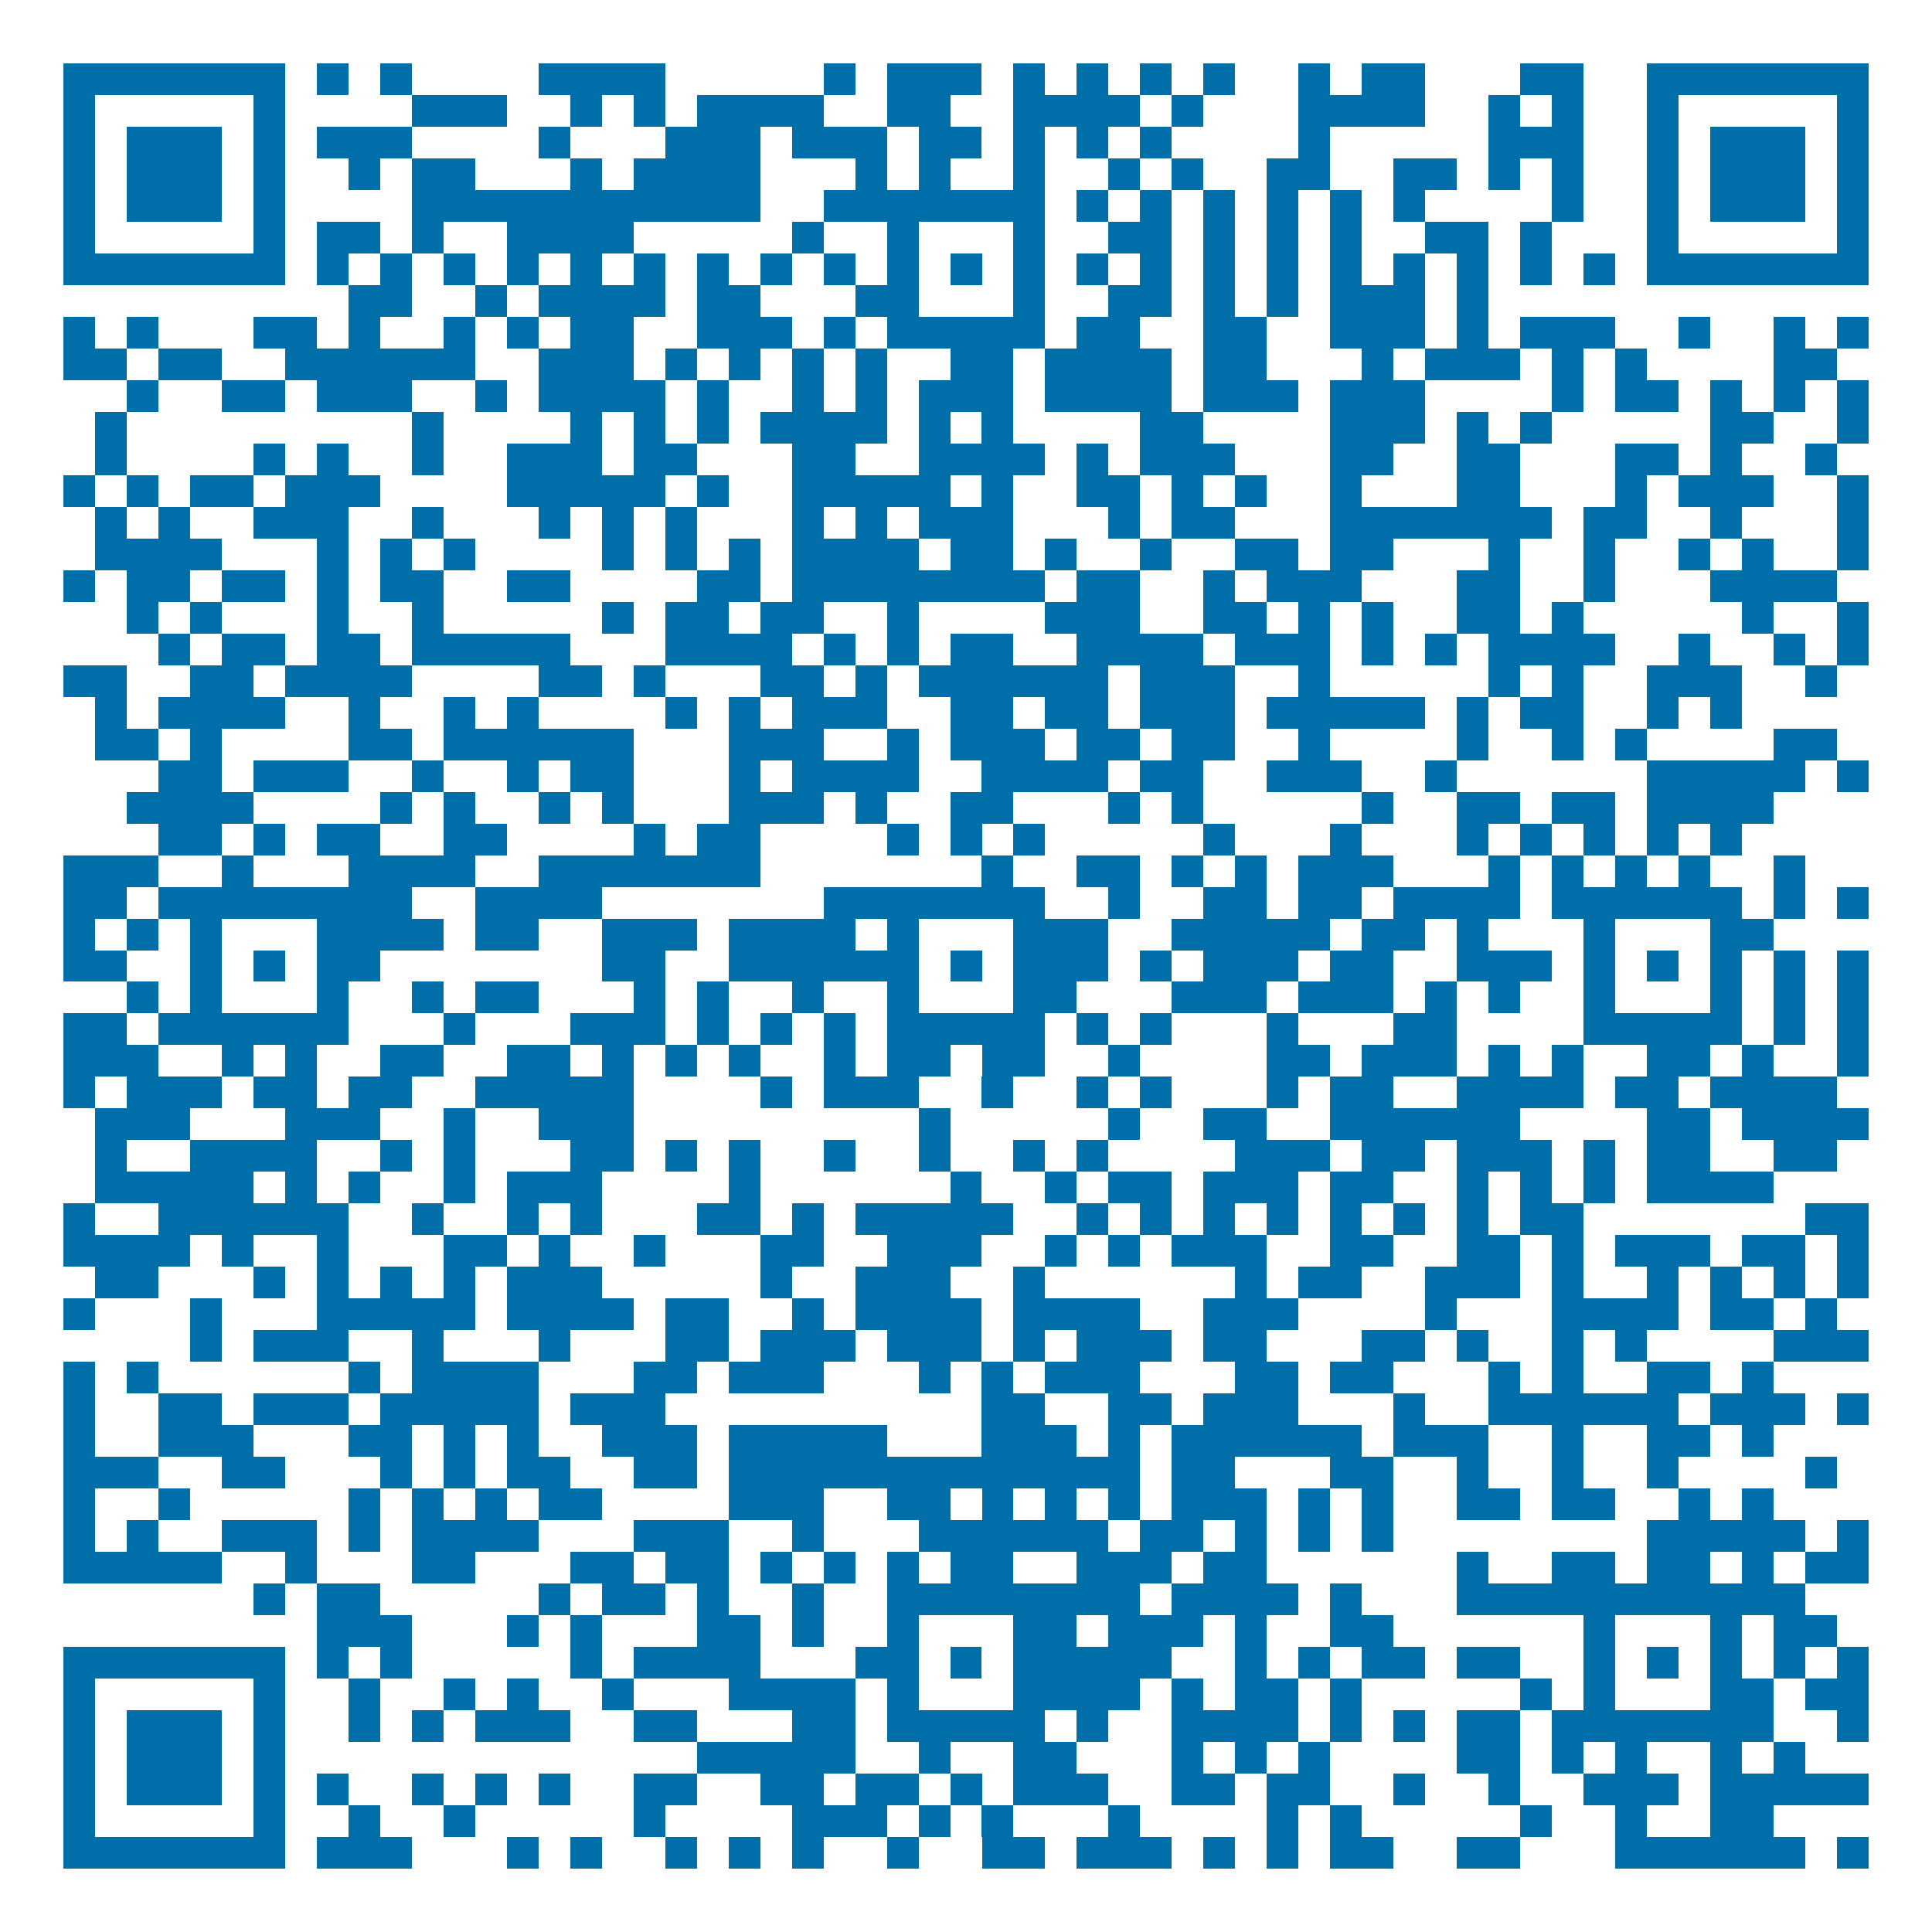 <?xml version="1.0" encoding="UTF-8"?>
<!DOCTYPE svg PUBLIC '-//W3C//DTD SVG 1.0//EN'
          'http://www.w3.org/TR/2001/REC-SVG-20010904/DTD/svg10.dtd'>
<svg fill="#fff" height="61" shape-rendering="crispEdges" style="fill: #fff;" viewBox="0 0 61 61" width="61" xmlns="http://www.w3.org/2000/svg" xmlns:xlink="http://www.w3.org/1999/xlink"
><path d="M0 0h61v61H0z"
  /><path d="M2 2.5h7m1 0h1m1 0h1m4 0h4m5 0h1m1 0h3m1 0h1m1 0h1m1 0h1m1 0h1m2 0h1m1 0h2m3 0h2m2 0h7M2 3.5h1m5 0h1m4 0h3m2 0h1m1 0h1m1 0h4m2 0h2m2 0h4m1 0h1m3 0h4m2 0h1m1 0h1m2 0h1m5 0h1M2 4.5h1m1 0h3m1 0h1m1 0h3m4 0h1m3 0h3m1 0h3m1 0h2m1 0h1m1 0h1m1 0h1m4 0h1m5 0h3m2 0h1m1 0h3m1 0h1M2 5.5h1m1 0h3m1 0h1m2 0h1m1 0h2m3 0h1m1 0h4m3 0h1m1 0h1m2 0h1m2 0h1m1 0h1m2 0h2m2 0h2m1 0h1m1 0h1m2 0h1m1 0h3m1 0h1M2 6.5h1m1 0h3m1 0h1m4 0h11m2 0h7m1 0h1m1 0h1m1 0h1m1 0h1m1 0h1m1 0h1m4 0h1m2 0h1m1 0h3m1 0h1M2 7.5h1m5 0h1m1 0h2m1 0h1m2 0h4m5 0h1m2 0h1m3 0h1m2 0h2m1 0h1m1 0h1m1 0h1m2 0h2m1 0h1m3 0h1m5 0h1M2 8.5h7m1 0h1m1 0h1m1 0h1m1 0h1m1 0h1m1 0h1m1 0h1m1 0h1m1 0h1m1 0h1m1 0h1m1 0h1m1 0h1m1 0h1m1 0h1m1 0h1m1 0h1m1 0h1m1 0h1m1 0h1m1 0h1m1 0h7M11 9.5h2m2 0h1m1 0h4m1 0h2m3 0h2m3 0h1m2 0h2m1 0h1m1 0h1m1 0h3m1 0h1M2 10.5h1m1 0h1m3 0h2m1 0h1m2 0h1m1 0h1m1 0h2m2 0h3m1 0h1m1 0h5m1 0h2m2 0h2m2 0h3m1 0h1m1 0h3m2 0h1m2 0h1m1 0h1M2 11.5h2m1 0h2m2 0h6m2 0h3m1 0h1m1 0h1m1 0h1m1 0h1m2 0h2m1 0h4m1 0h2m3 0h1m1 0h3m1 0h1m1 0h1m4 0h2M4 12.5h1m2 0h2m1 0h3m2 0h1m1 0h4m1 0h1m2 0h1m1 0h1m1 0h3m1 0h4m1 0h3m1 0h3m4 0h1m1 0h2m1 0h1m1 0h1m1 0h1M3 13.5h1m9 0h1m4 0h1m1 0h1m1 0h1m1 0h4m1 0h1m1 0h1m4 0h2m4 0h3m1 0h1m1 0h1m5 0h2m2 0h1M3 14.5h1m4 0h1m1 0h1m2 0h1m2 0h3m1 0h2m3 0h2m2 0h4m1 0h1m1 0h3m3 0h2m2 0h2m3 0h2m1 0h1m2 0h1M2 15.5h1m1 0h1m1 0h2m1 0h3m4 0h5m1 0h1m2 0h5m1 0h1m2 0h2m1 0h1m1 0h1m2 0h1m3 0h2m3 0h1m1 0h3m2 0h1M3 16.5h1m1 0h1m2 0h3m2 0h1m3 0h1m1 0h1m1 0h1m3 0h1m1 0h1m1 0h3m3 0h1m1 0h2m3 0h7m1 0h2m2 0h1m3 0h1M3 17.5h4m3 0h1m1 0h1m1 0h1m4 0h1m1 0h1m1 0h1m1 0h4m1 0h2m1 0h1m2 0h1m2 0h2m1 0h2m3 0h1m2 0h1m2 0h1m1 0h1m2 0h1M2 18.5h1m1 0h2m1 0h2m1 0h1m1 0h2m2 0h2m4 0h2m1 0h8m1 0h2m2 0h1m1 0h3m3 0h2m2 0h1m3 0h4M4 19.5h1m1 0h1m3 0h1m2 0h1m5 0h1m1 0h2m1 0h2m2 0h1m4 0h3m2 0h2m1 0h1m1 0h1m2 0h2m1 0h1m5 0h1m2 0h1M5 20.5h1m1 0h2m1 0h2m1 0h5m3 0h4m1 0h1m1 0h1m1 0h2m2 0h4m1 0h3m1 0h1m1 0h1m1 0h4m2 0h1m2 0h1m1 0h1M2 21.5h2m2 0h2m1 0h4m4 0h2m1 0h1m3 0h2m1 0h1m1 0h6m1 0h3m2 0h1m5 0h1m1 0h1m2 0h3m2 0h1M3 22.5h1m1 0h4m2 0h1m2 0h1m1 0h1m4 0h1m1 0h1m1 0h3m2 0h2m1 0h2m1 0h3m1 0h5m1 0h1m1 0h2m2 0h1m1 0h1M3 23.5h2m1 0h1m4 0h2m1 0h6m3 0h3m2 0h1m1 0h3m1 0h2m1 0h2m2 0h1m4 0h1m2 0h1m1 0h1m4 0h2M5 24.5h2m1 0h3m2 0h1m2 0h1m1 0h2m3 0h1m1 0h4m2 0h4m1 0h2m2 0h3m2 0h1m6 0h5m1 0h1M4 25.5h4m4 0h1m1 0h1m2 0h1m1 0h1m3 0h3m1 0h1m2 0h2m3 0h1m1 0h1m5 0h1m2 0h2m1 0h2m1 0h4M5 26.5h2m1 0h1m1 0h2m2 0h2m4 0h1m1 0h2m4 0h1m1 0h1m1 0h1m5 0h1m3 0h1m3 0h1m1 0h1m1 0h1m1 0h1m1 0h1M2 27.5h3m2 0h1m3 0h4m2 0h7m7 0h1m2 0h2m1 0h1m1 0h1m1 0h3m3 0h1m1 0h1m1 0h1m1 0h1m2 0h1M2 28.5h2m1 0h8m2 0h4m7 0h7m2 0h1m2 0h2m1 0h2m1 0h4m1 0h6m1 0h1m1 0h1M2 29.5h1m1 0h1m1 0h1m3 0h4m1 0h2m2 0h3m1 0h4m1 0h1m3 0h3m2 0h5m1 0h2m1 0h1m3 0h1m3 0h2M2 30.5h2m2 0h1m1 0h1m1 0h2m7 0h2m2 0h6m1 0h1m1 0h3m1 0h1m1 0h3m1 0h2m2 0h3m1 0h1m1 0h1m1 0h1m1 0h1m1 0h1M4 31.5h1m1 0h1m3 0h1m2 0h1m1 0h2m3 0h1m1 0h1m2 0h1m2 0h1m3 0h2m3 0h3m1 0h3m1 0h1m1 0h1m2 0h1m3 0h1m1 0h1m1 0h1M2 32.5h2m1 0h6m3 0h1m3 0h3m1 0h1m1 0h1m1 0h1m1 0h5m1 0h1m1 0h1m3 0h1m3 0h2m4 0h5m1 0h1m1 0h1M2 33.5h3m2 0h1m1 0h1m2 0h2m2 0h2m1 0h1m1 0h1m1 0h1m2 0h1m1 0h2m1 0h2m2 0h1m4 0h2m1 0h3m1 0h1m1 0h1m2 0h2m1 0h1m2 0h1M2 34.5h1m1 0h3m1 0h2m1 0h2m2 0h5m4 0h1m1 0h3m2 0h1m2 0h1m1 0h1m3 0h1m1 0h2m2 0h4m1 0h2m1 0h4M3 35.5h3m3 0h3m2 0h1m2 0h3m9 0h1m5 0h1m2 0h2m2 0h6m4 0h2m1 0h4M3 36.5h1m2 0h4m2 0h1m1 0h1m3 0h2m1 0h1m1 0h1m2 0h1m2 0h1m2 0h1m1 0h1m4 0h3m1 0h2m1 0h3m1 0h1m1 0h2m2 0h2M3 37.5h5m1 0h1m1 0h1m2 0h1m1 0h3m4 0h1m6 0h1m2 0h1m1 0h2m1 0h3m1 0h2m2 0h1m1 0h1m1 0h1m1 0h4M2 38.5h1m2 0h6m2 0h1m2 0h1m1 0h1m3 0h2m1 0h1m1 0h5m2 0h1m1 0h1m1 0h1m1 0h1m1 0h1m1 0h1m1 0h1m1 0h2m7 0h2M2 39.5h4m1 0h1m2 0h1m3 0h2m1 0h1m2 0h1m3 0h2m2 0h3m2 0h1m1 0h1m1 0h3m2 0h2m2 0h2m1 0h1m1 0h3m1 0h2m1 0h1M3 40.5h2m3 0h1m1 0h1m1 0h1m1 0h1m1 0h3m5 0h1m2 0h3m2 0h1m6 0h1m1 0h2m2 0h3m1 0h1m2 0h1m1 0h1m1 0h1m1 0h1M2 41.5h1m3 0h1m3 0h5m1 0h4m1 0h2m2 0h1m1 0h4m1 0h4m2 0h3m4 0h1m3 0h4m1 0h2m1 0h1M6 42.5h1m1 0h3m2 0h1m3 0h1m3 0h2m1 0h3m1 0h3m1 0h1m1 0h3m1 0h2m3 0h2m1 0h1m2 0h1m1 0h1m4 0h3M2 43.5h1m1 0h1m6 0h1m1 0h4m3 0h2m1 0h3m3 0h1m1 0h1m1 0h3m3 0h2m1 0h2m3 0h1m1 0h1m2 0h2m1 0h1M2 44.5h1m2 0h2m1 0h3m1 0h5m1 0h3m10 0h2m2 0h2m1 0h3m3 0h1m2 0h6m1 0h3m1 0h1M2 45.5h1m2 0h3m3 0h2m1 0h1m1 0h1m2 0h3m1 0h5m3 0h3m1 0h1m1 0h6m1 0h3m2 0h1m2 0h2m1 0h1M2 46.5h3m2 0h2m3 0h1m1 0h1m1 0h2m2 0h2m1 0h13m1 0h2m3 0h2m2 0h1m2 0h1m2 0h1m4 0h1M2 47.5h1m2 0h1m5 0h1m1 0h1m1 0h1m1 0h2m4 0h3m2 0h2m1 0h1m1 0h1m1 0h1m1 0h3m1 0h1m1 0h1m2 0h2m1 0h2m2 0h1m1 0h1M2 48.5h1m1 0h1m2 0h3m1 0h1m1 0h4m3 0h3m2 0h1m3 0h6m1 0h2m1 0h1m1 0h1m1 0h1m8 0h5m1 0h1M2 49.5h5m2 0h1m3 0h2m3 0h2m1 0h2m1 0h1m1 0h1m1 0h1m1 0h2m2 0h3m1 0h2m6 0h1m2 0h2m1 0h2m1 0h1m1 0h2M8 50.5h1m1 0h2m5 0h1m1 0h2m1 0h1m2 0h1m2 0h8m1 0h4m1 0h1m3 0h11M10 51.5h3m3 0h1m1 0h1m3 0h2m1 0h1m2 0h1m3 0h2m1 0h3m1 0h1m2 0h2m6 0h1m3 0h1m1 0h2M2 52.5h7m1 0h1m1 0h1m5 0h1m1 0h4m3 0h2m1 0h1m1 0h5m2 0h1m1 0h1m1 0h2m1 0h2m2 0h1m1 0h1m1 0h1m1 0h1m1 0h1M2 53.5h1m5 0h1m2 0h1m2 0h1m1 0h1m2 0h1m3 0h4m1 0h1m3 0h4m1 0h1m1 0h2m1 0h1m5 0h1m1 0h1m3 0h2m1 0h2M2 54.5h1m1 0h3m1 0h1m2 0h1m1 0h1m1 0h3m2 0h2m3 0h2m1 0h5m1 0h1m2 0h4m1 0h1m1 0h1m1 0h2m1 0h7m2 0h1M2 55.5h1m1 0h3m1 0h1m13 0h5m2 0h1m2 0h2m3 0h1m1 0h1m1 0h1m4 0h2m1 0h1m1 0h1m2 0h1m1 0h1M2 56.5h1m1 0h3m1 0h1m1 0h1m2 0h1m1 0h1m1 0h1m2 0h2m2 0h2m1 0h2m1 0h1m1 0h3m2 0h2m1 0h2m2 0h1m2 0h1m2 0h3m1 0h5M2 57.5h1m5 0h1m2 0h1m2 0h1m5 0h1m4 0h3m1 0h1m1 0h1m3 0h1m4 0h1m1 0h1m5 0h1m2 0h1m2 0h2M2 58.5h7m1 0h3m3 0h1m1 0h1m2 0h1m1 0h1m1 0h1m2 0h1m2 0h2m1 0h3m1 0h1m1 0h1m1 0h2m2 0h2m3 0h6m1 0h1" stroke="#006ea9"
/></svg
>
